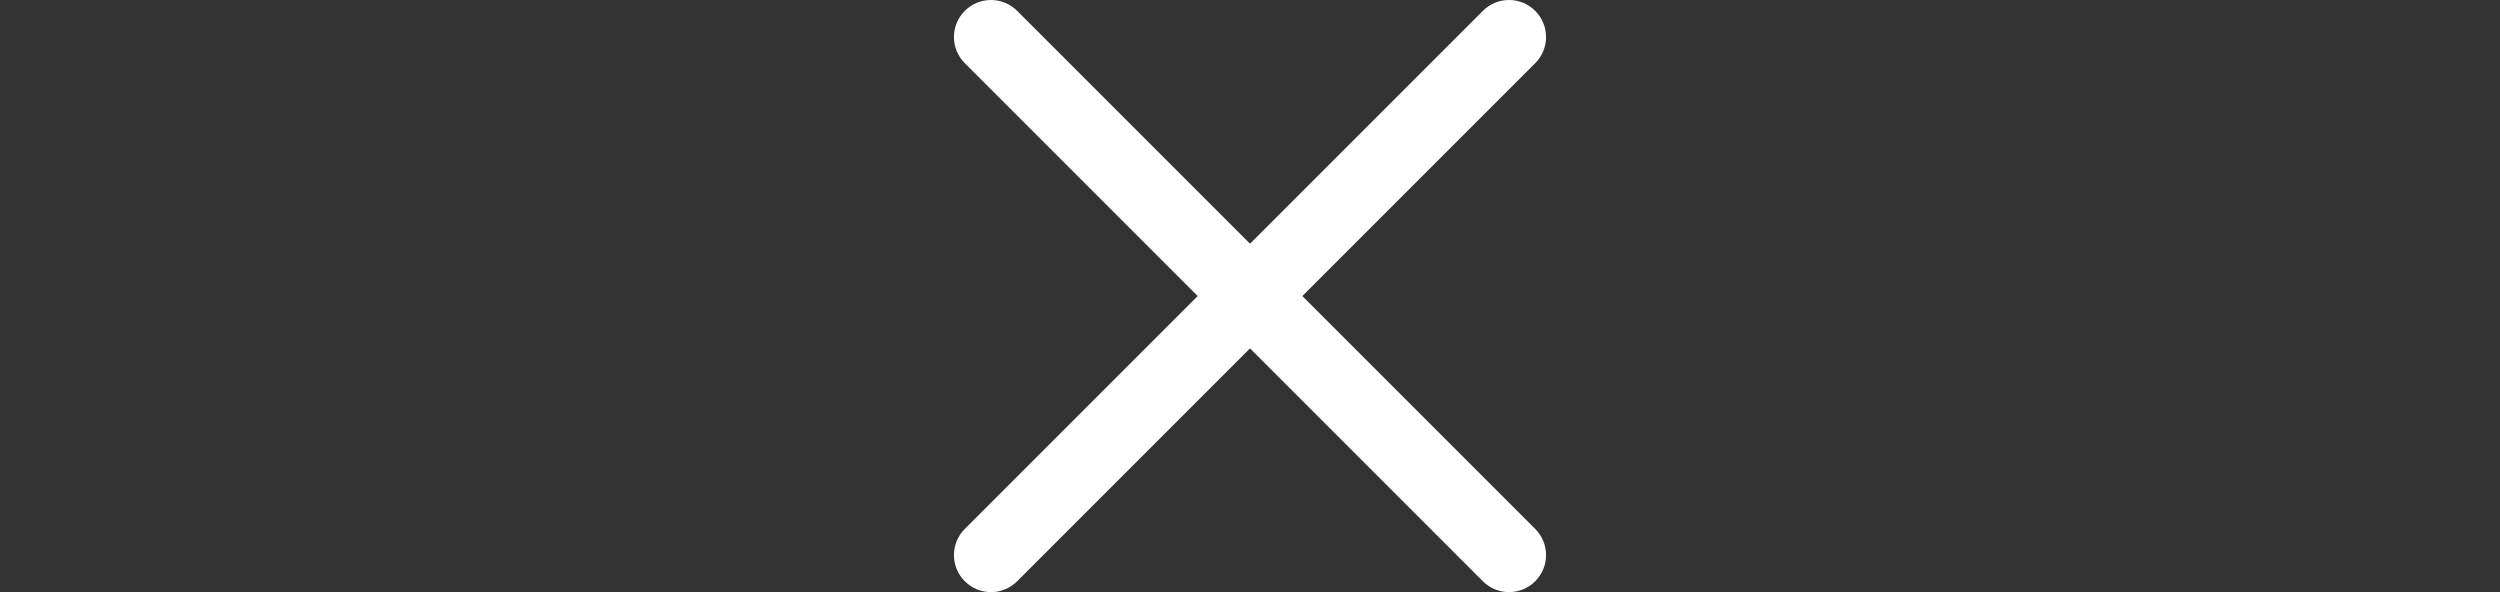 <svg width="76" height="18" viewBox="0 0 76 18" fill="none" xmlns="http://www.w3.org/2000/svg">
<rect x="0" y="0" width="76" height="18" fill="#333333" stroke="none"/>
<path d="M39.591 9L46.67 1.921C47.11 1.482 47.11 0.769 46.67 0.33C46.231 -0.11 45.518 -0.11 45.079 0.33L38 7.409L30.921 0.33C30.482 -0.11 29.769 -0.11 29.33 0.33C28.89 0.769 28.89 1.482 29.33 1.921L36.409 9L29.33 16.079C28.89 16.518 28.89 17.231 29.33 17.67C29.769 18.11 30.482 18.11 30.921 17.67L38 10.591L45.079 17.67C45.518 18.11 46.231 18.11 46.67 17.67C47.11 17.231 47.11 16.518 46.67 16.079L39.591 9Z" fill="white"/>
</svg>
